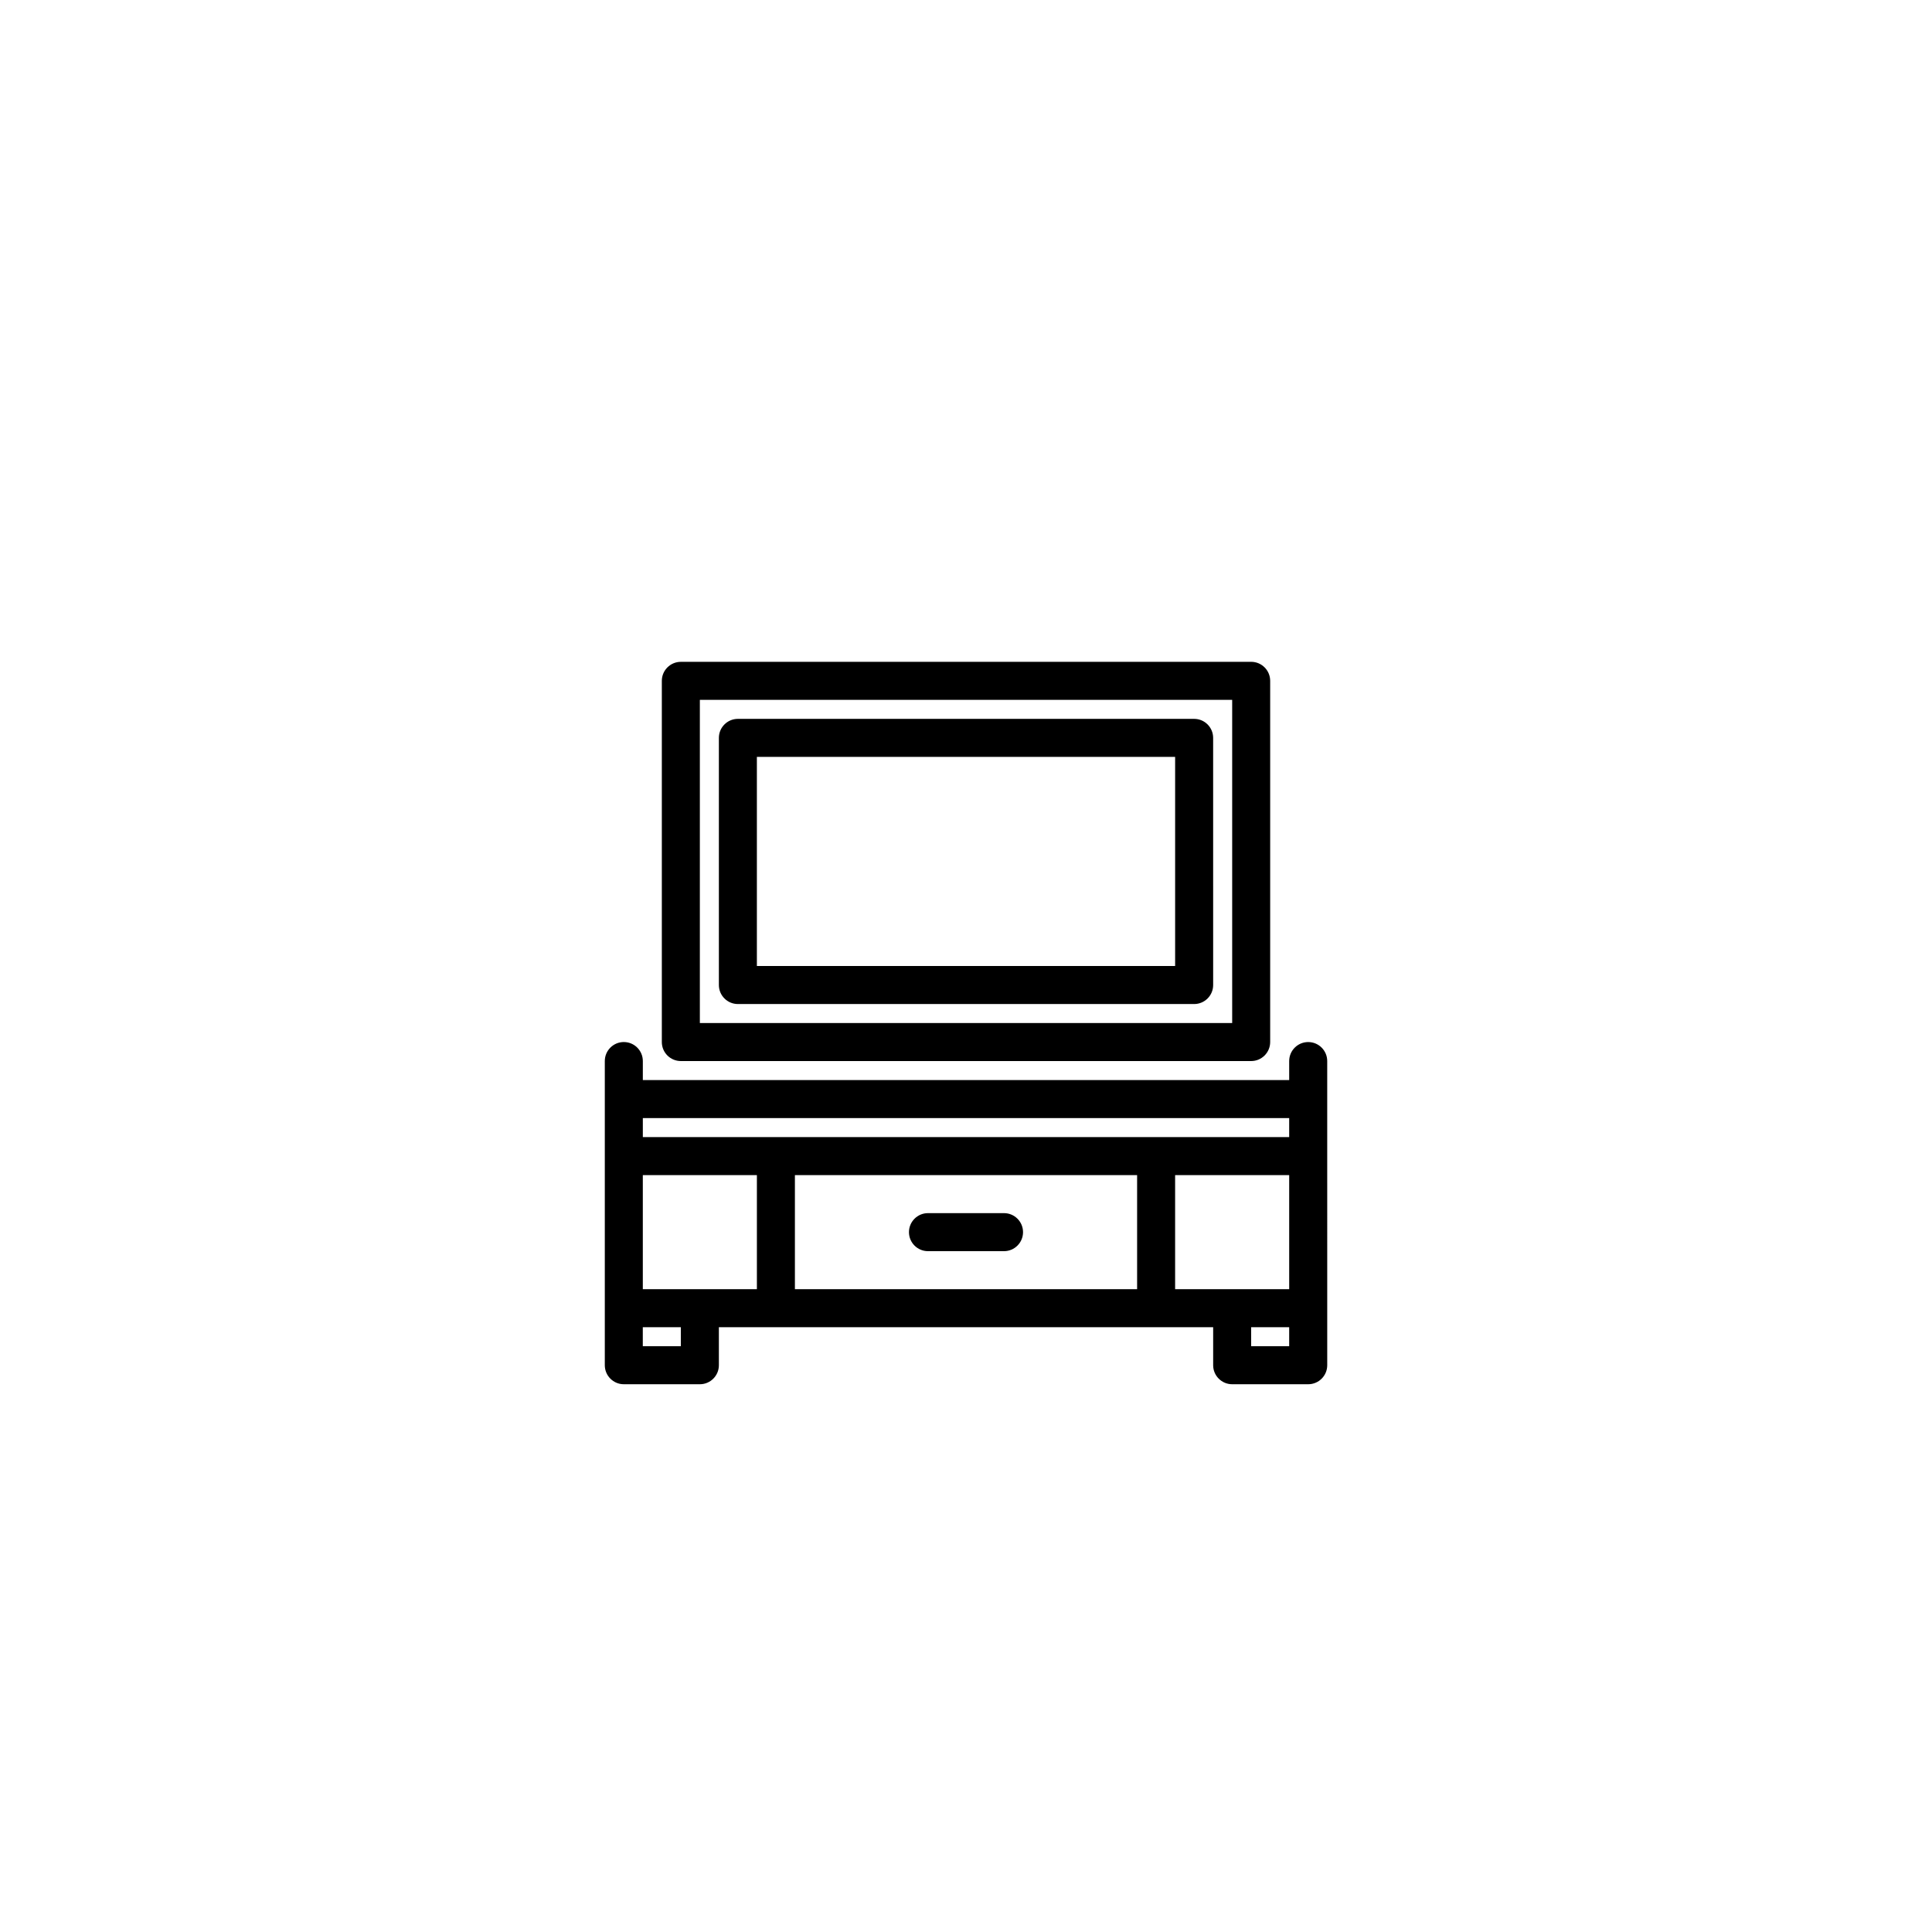 <?xml version="1.0" encoding="UTF-8"?>
<!-- Uploaded to: SVG Repo, www.svgrepo.com, Generator: SVG Repo Mixer Tools -->
<svg fill="#000000" width="800px" height="800px" version="1.1" viewBox="144 144 512 512" xmlns="http://www.w3.org/2000/svg">
 <path d="m324.43 425.19h151.14c2.781 0 5.039-2.258 5.039-5.039v-95.723c0-2.781-2.258-5.039-5.039-5.039l-151.14 0.004c-2.781 0-5.039 2.258-5.039 5.039v95.723c0.004 2.781 2.258 5.035 5.039 5.035zm5.039-95.723h141.07v85.648h-141.07zm130.99 5.039h-120.91c-2.781 0-5.039 2.258-5.039 5.039v65.496c0 2.781 2.258 5.039 5.039 5.039h120.91c2.781 0 5.039-2.258 5.039-5.039l-0.004-65.496c0-2.781-2.254-5.039-5.035-5.039zm-5.039 65.496h-110.84v-55.422h110.84zm35.266 20.152c-2.781 0-5.039 2.258-5.039 5.039v5.039l-171.29-0.004v-5.039c0-2.781-2.258-5.039-5.039-5.039s-5.039 2.258-5.039 5.039v80.609c0 2.781 2.258 5.039 5.039 5.039h20.152c2.781 0 5.039-2.258 5.039-5.039v-10.078h130.99v10.078c0 2.781 2.258 5.039 5.039 5.039h20.152c2.781 0 5.039-2.258 5.039-5.039l-0.004-80.609c0-2.781-2.258-5.035-5.039-5.035zm-5.039 20.152v5.039l-171.29-0.004v-5.039zm-161.22 60.457h-10.078v-5.039h10.078zm-10.074-15.117v-30.23h30.23v30.23zm40.305 0v-30.23h90.688v30.23zm100.76 0v-30.23h30.23v30.23zm30.227 15.117h-10.078v-5.039h10.078zm-70.531-30.23c0 2.781-2.258 5.039-5.039 5.039h-20.152c-2.781 0-5.039-2.258-5.039-5.039s2.258-5.039 5.039-5.039h20.152c2.781 0 5.039 2.258 5.039 5.039z"/>
</svg>